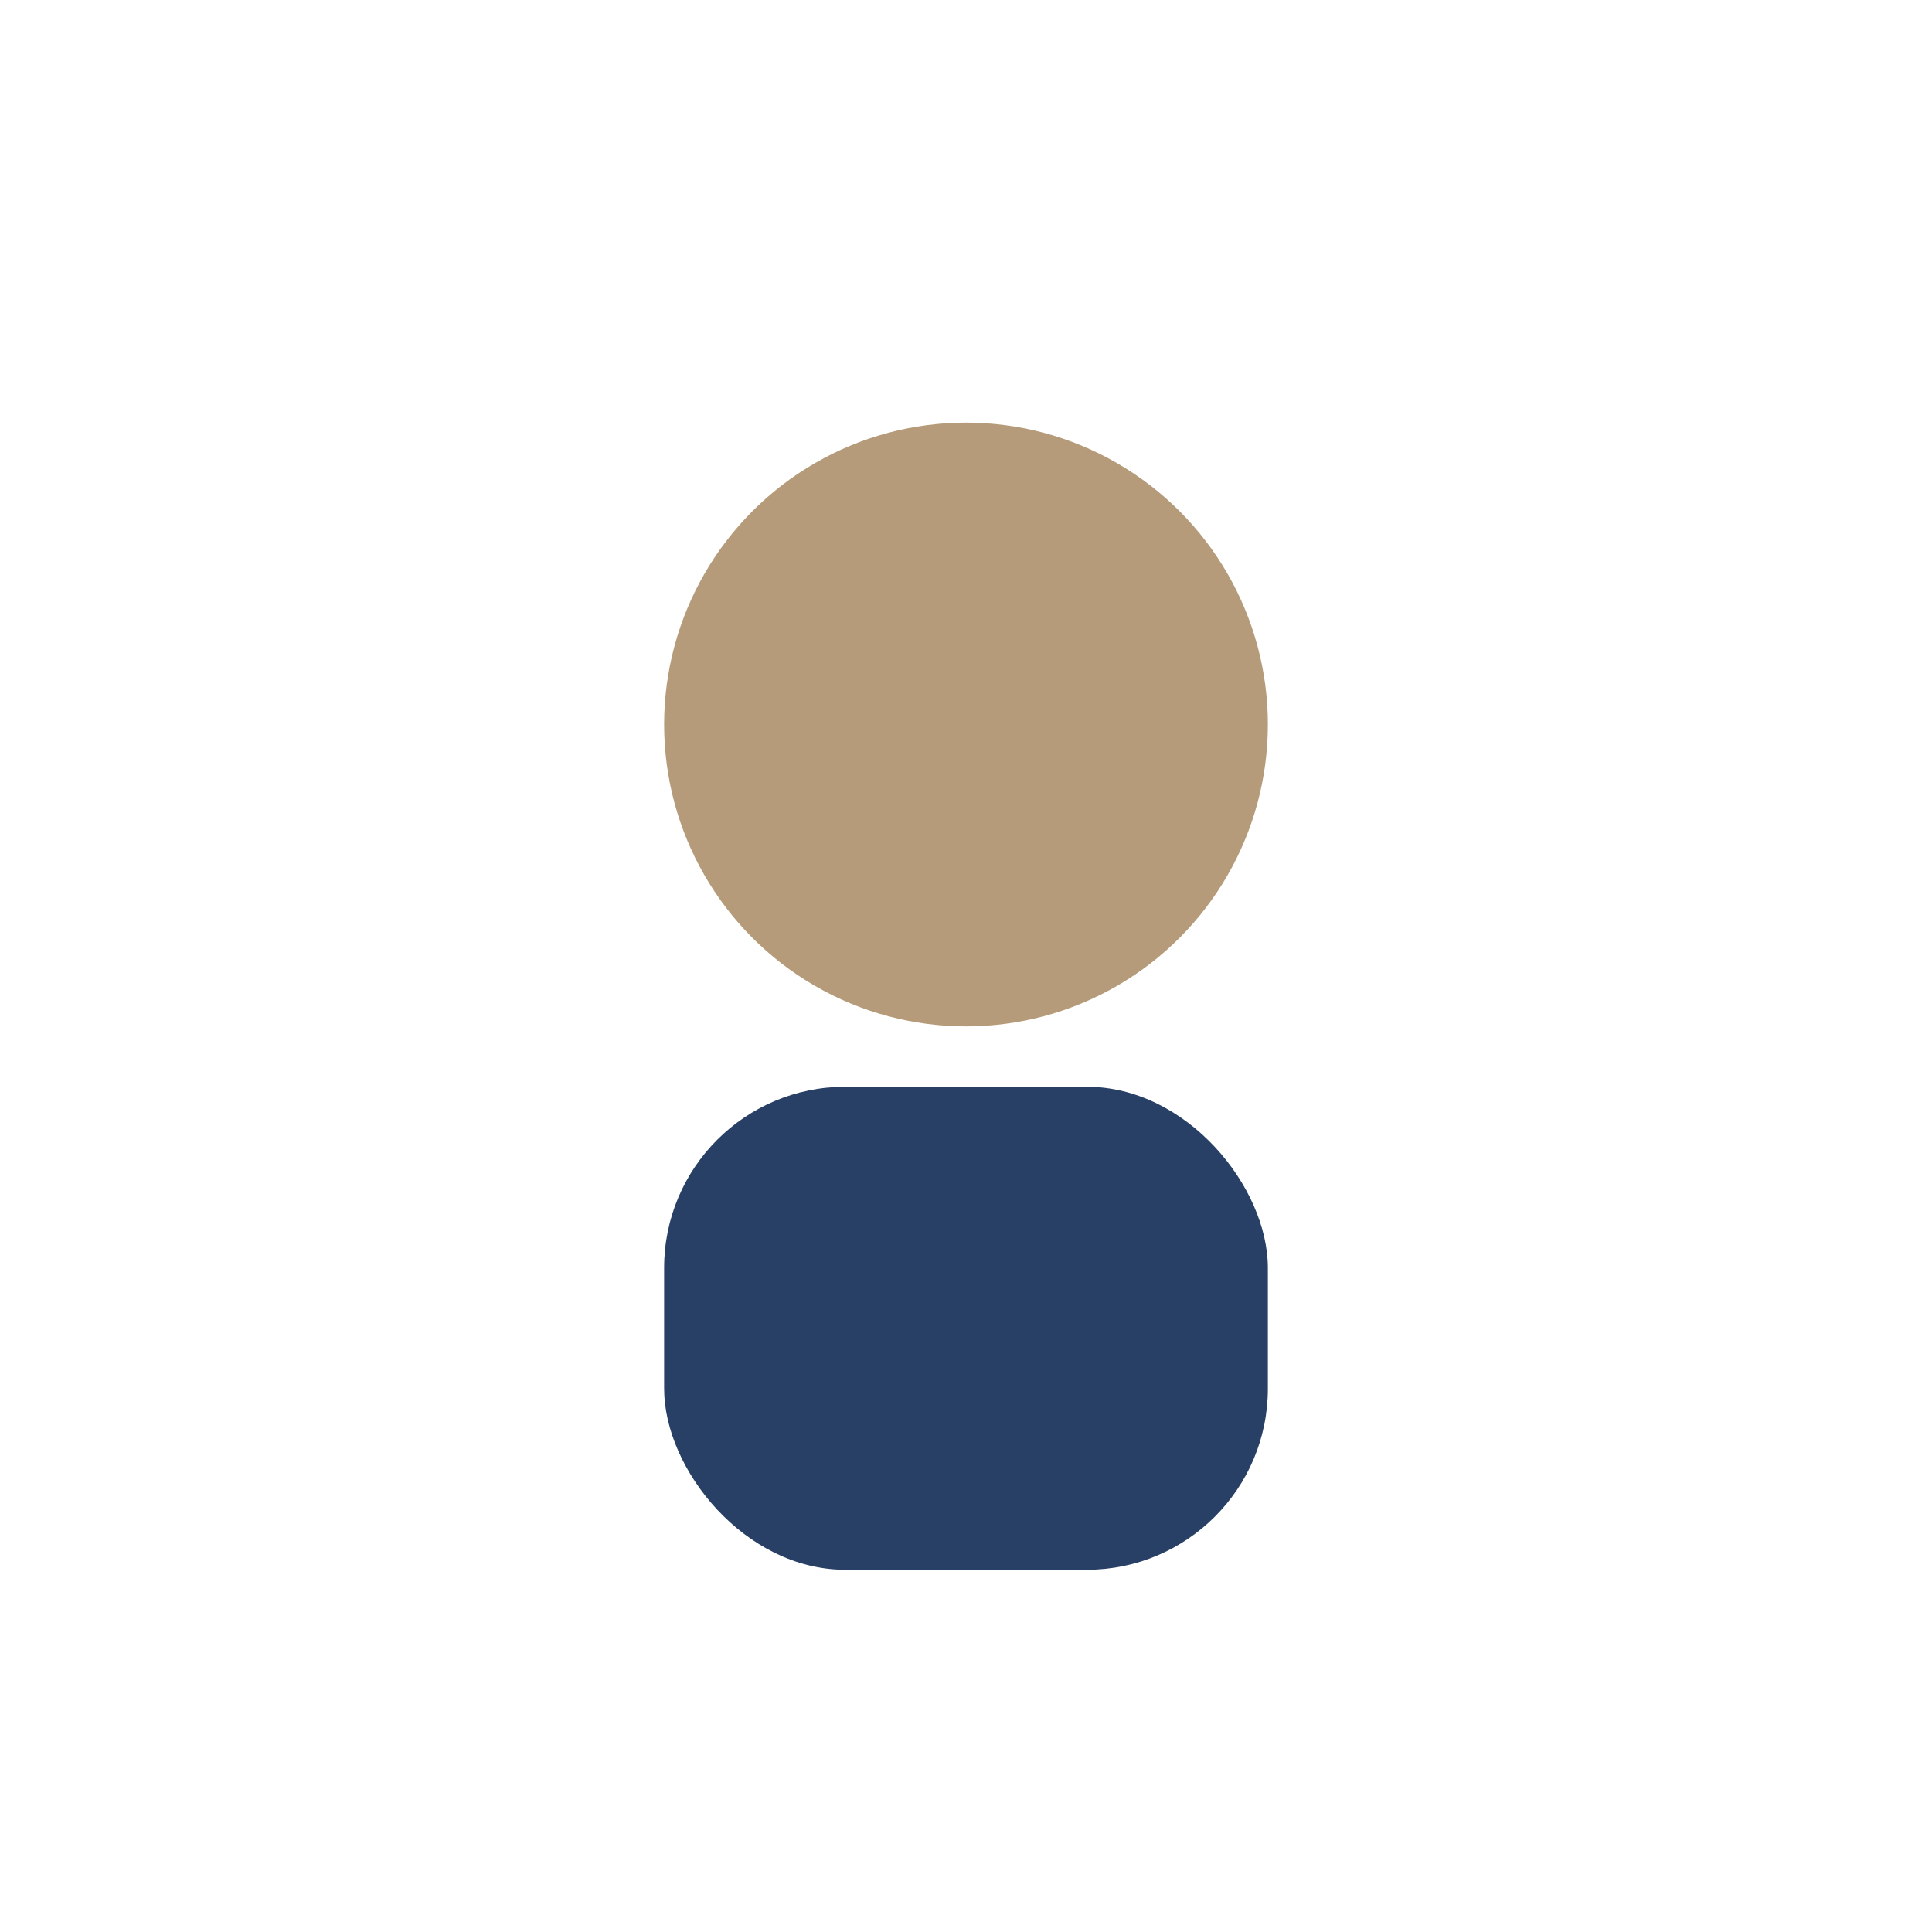 <?xml version="1.0" encoding="UTF-8"?>
<svg xmlns="http://www.w3.org/2000/svg" width="32" height="32" viewBox="0 0 32 32"><circle cx="16" cy="12" r="5" fill="#B59B79"/><rect x="11" y="18" width="10" height="8" rx="3" fill="#294066"/></svg>